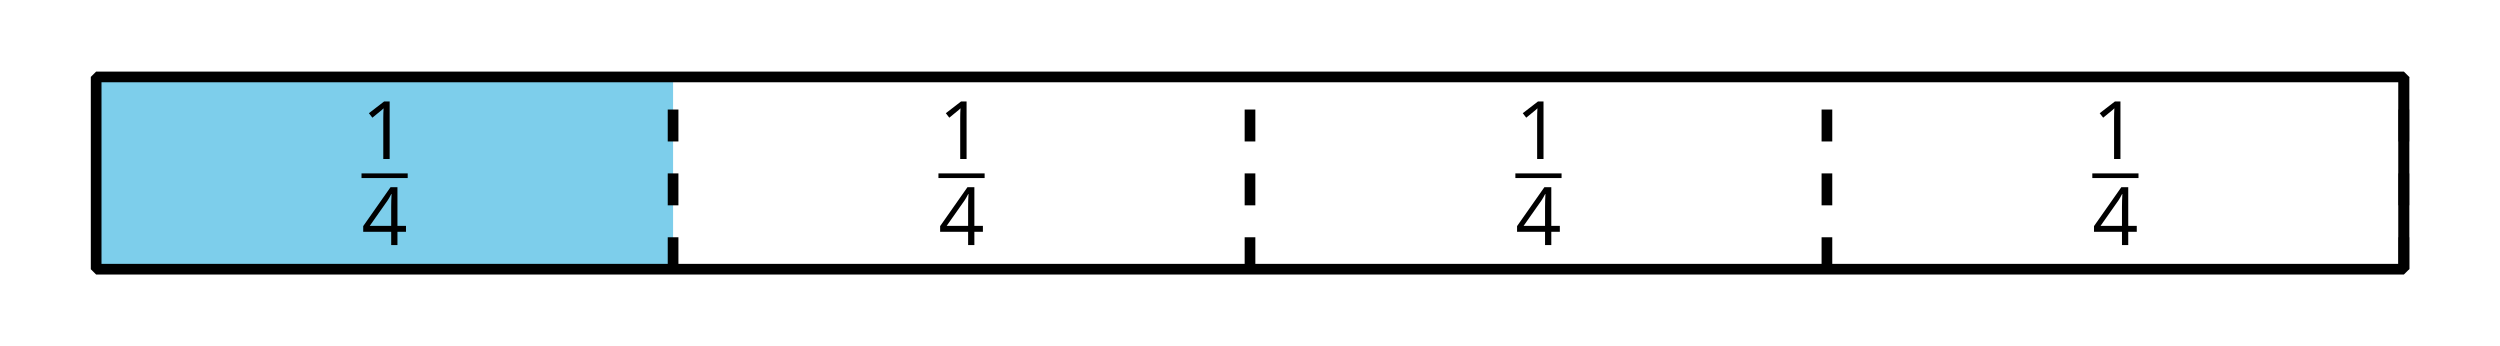 <?xml version='1.0' encoding='UTF-8'?>
<!-- This file was generated by dvisvgm 2.1.3 -->
<svg height='32.401pt' version='1.1' viewBox='-72 -72 234 32.401' width='234pt' xmlns='http://www.w3.org/2000/svg' xmlns:xlink='http://www.w3.org/1999/xlink'>
<defs>
<clipPath id='clip1'>
<path d='M-72 -39.598V-72H162V-39.598ZM162 -72'/>
</clipPath>
<path d='M2.634 0V-5.385H2.118L0.692 -4.284L1.017 -3.864C1.536 -4.287 1.831 -4.527 1.893 -4.582S2.015 -4.692 2.066 -4.744C2.048 -4.46 2.037 -4.158 2.037 -3.838V0H2.634Z' id='g4-17'/>
<path d='M4.162 -1.238V-1.794H3.363V-5.414H2.715L0.158 -1.772V-1.238H2.777V0H3.363V-1.238H4.162ZM2.777 -1.794H0.77L2.453 -4.188C2.556 -4.343 2.667 -4.538 2.785 -4.773H2.814C2.788 -4.332 2.777 -3.934 2.777 -3.584V-1.794Z' id='g4-20'/>
</defs>
<g id='page1'>
<path clip-path='url(#clip1)' d='M-63 -46.801V-64.801H-9V-46.801Z' fill='#7dceeb'/>
<path clip-path='url(#clip1)' d='M153 -46.801V-64.801' fill='none' stroke='#000000' stroke-linejoin='bevel' stroke-miterlimit='10.037' stroke-width='1'/>
<path clip-path='url(#clip1)' d='M-9 -46.801V-64.801' fill='none' stroke='#000000' stroke-dasharray='2.989,2.989' stroke-linejoin='bevel' stroke-miterlimit='10.037' stroke-width='1'/>
<g transform='matrix(1 0 0 1 -84.358 -6.025)'>
<use x='46.196' xlink:href='#g4-17' y='-51.095'/>
</g>
<rect height='0.436' transform='matrix(1 0 0 1 -84.358 -6.025)' width='4.323' x='46.196' y='-49.745'/>
<g transform='matrix(1 0 0 1 -84.358 -6.025)'>
<use x='46.196' xlink:href='#g4-20' y='-43.038'/>
</g>
<path clip-path='url(#clip1)' d='M45 -46.801V-64.801' fill='none' stroke='#000000' stroke-dasharray='2.989,2.989' stroke-linejoin='bevel' stroke-miterlimit='10.037' stroke-width='1'/>
<g transform='matrix(1 0 0 1 -30.358 -6.025)'>
<use x='46.196' xlink:href='#g4-17' y='-51.095'/>
</g>
<rect height='0.436' transform='matrix(1 0 0 1 -30.358 -6.025)' width='4.323' x='46.196' y='-49.745'/>
<g transform='matrix(1 0 0 1 -30.358 -6.025)'>
<use x='46.196' xlink:href='#g4-20' y='-43.038'/>
</g>
<path clip-path='url(#clip1)' d='M99 -46.801V-64.801' fill='none' stroke='#000000' stroke-dasharray='2.989,2.989' stroke-linejoin='bevel' stroke-miterlimit='10.037' stroke-width='1'/>
<g transform='matrix(1 0 0 1 23.643 -6.025)'>
<use x='46.196' xlink:href='#g4-17' y='-51.095'/>
</g>
<rect height='0.436' transform='matrix(1 0 0 1 23.643 -6.025)' width='4.323' x='46.196' y='-49.745'/>
<g transform='matrix(1 0 0 1 23.643 -6.025)'>
<use x='46.196' xlink:href='#g4-20' y='-43.038'/>
</g>
<path clip-path='url(#clip1)' d='M153 -46.801V-64.801' fill='none' stroke='#000000' stroke-dasharray='2.989,2.989' stroke-linejoin='bevel' stroke-miterlimit='10.037' stroke-width='1'/>
<g transform='matrix(1 0 0 1 77.644 -6.025)'>
<use x='46.196' xlink:href='#g4-17' y='-51.095'/>
</g>
<rect height='0.436' transform='matrix(1 0 0 1 77.644 -6.025)' width='4.323' x='46.196' y='-49.745'/>
<g transform='matrix(1 0 0 1 77.644 -6.025)'>
<use x='46.196' xlink:href='#g4-20' y='-43.038'/>
</g>
<path clip-path='url(#clip1)' d='M-63 -46.801V-64.801H153V-46.801Z' fill='none' stroke='#000000' stroke-linejoin='bevel' stroke-miterlimit='10.037' stroke-width='1'/>
</g>
</svg>